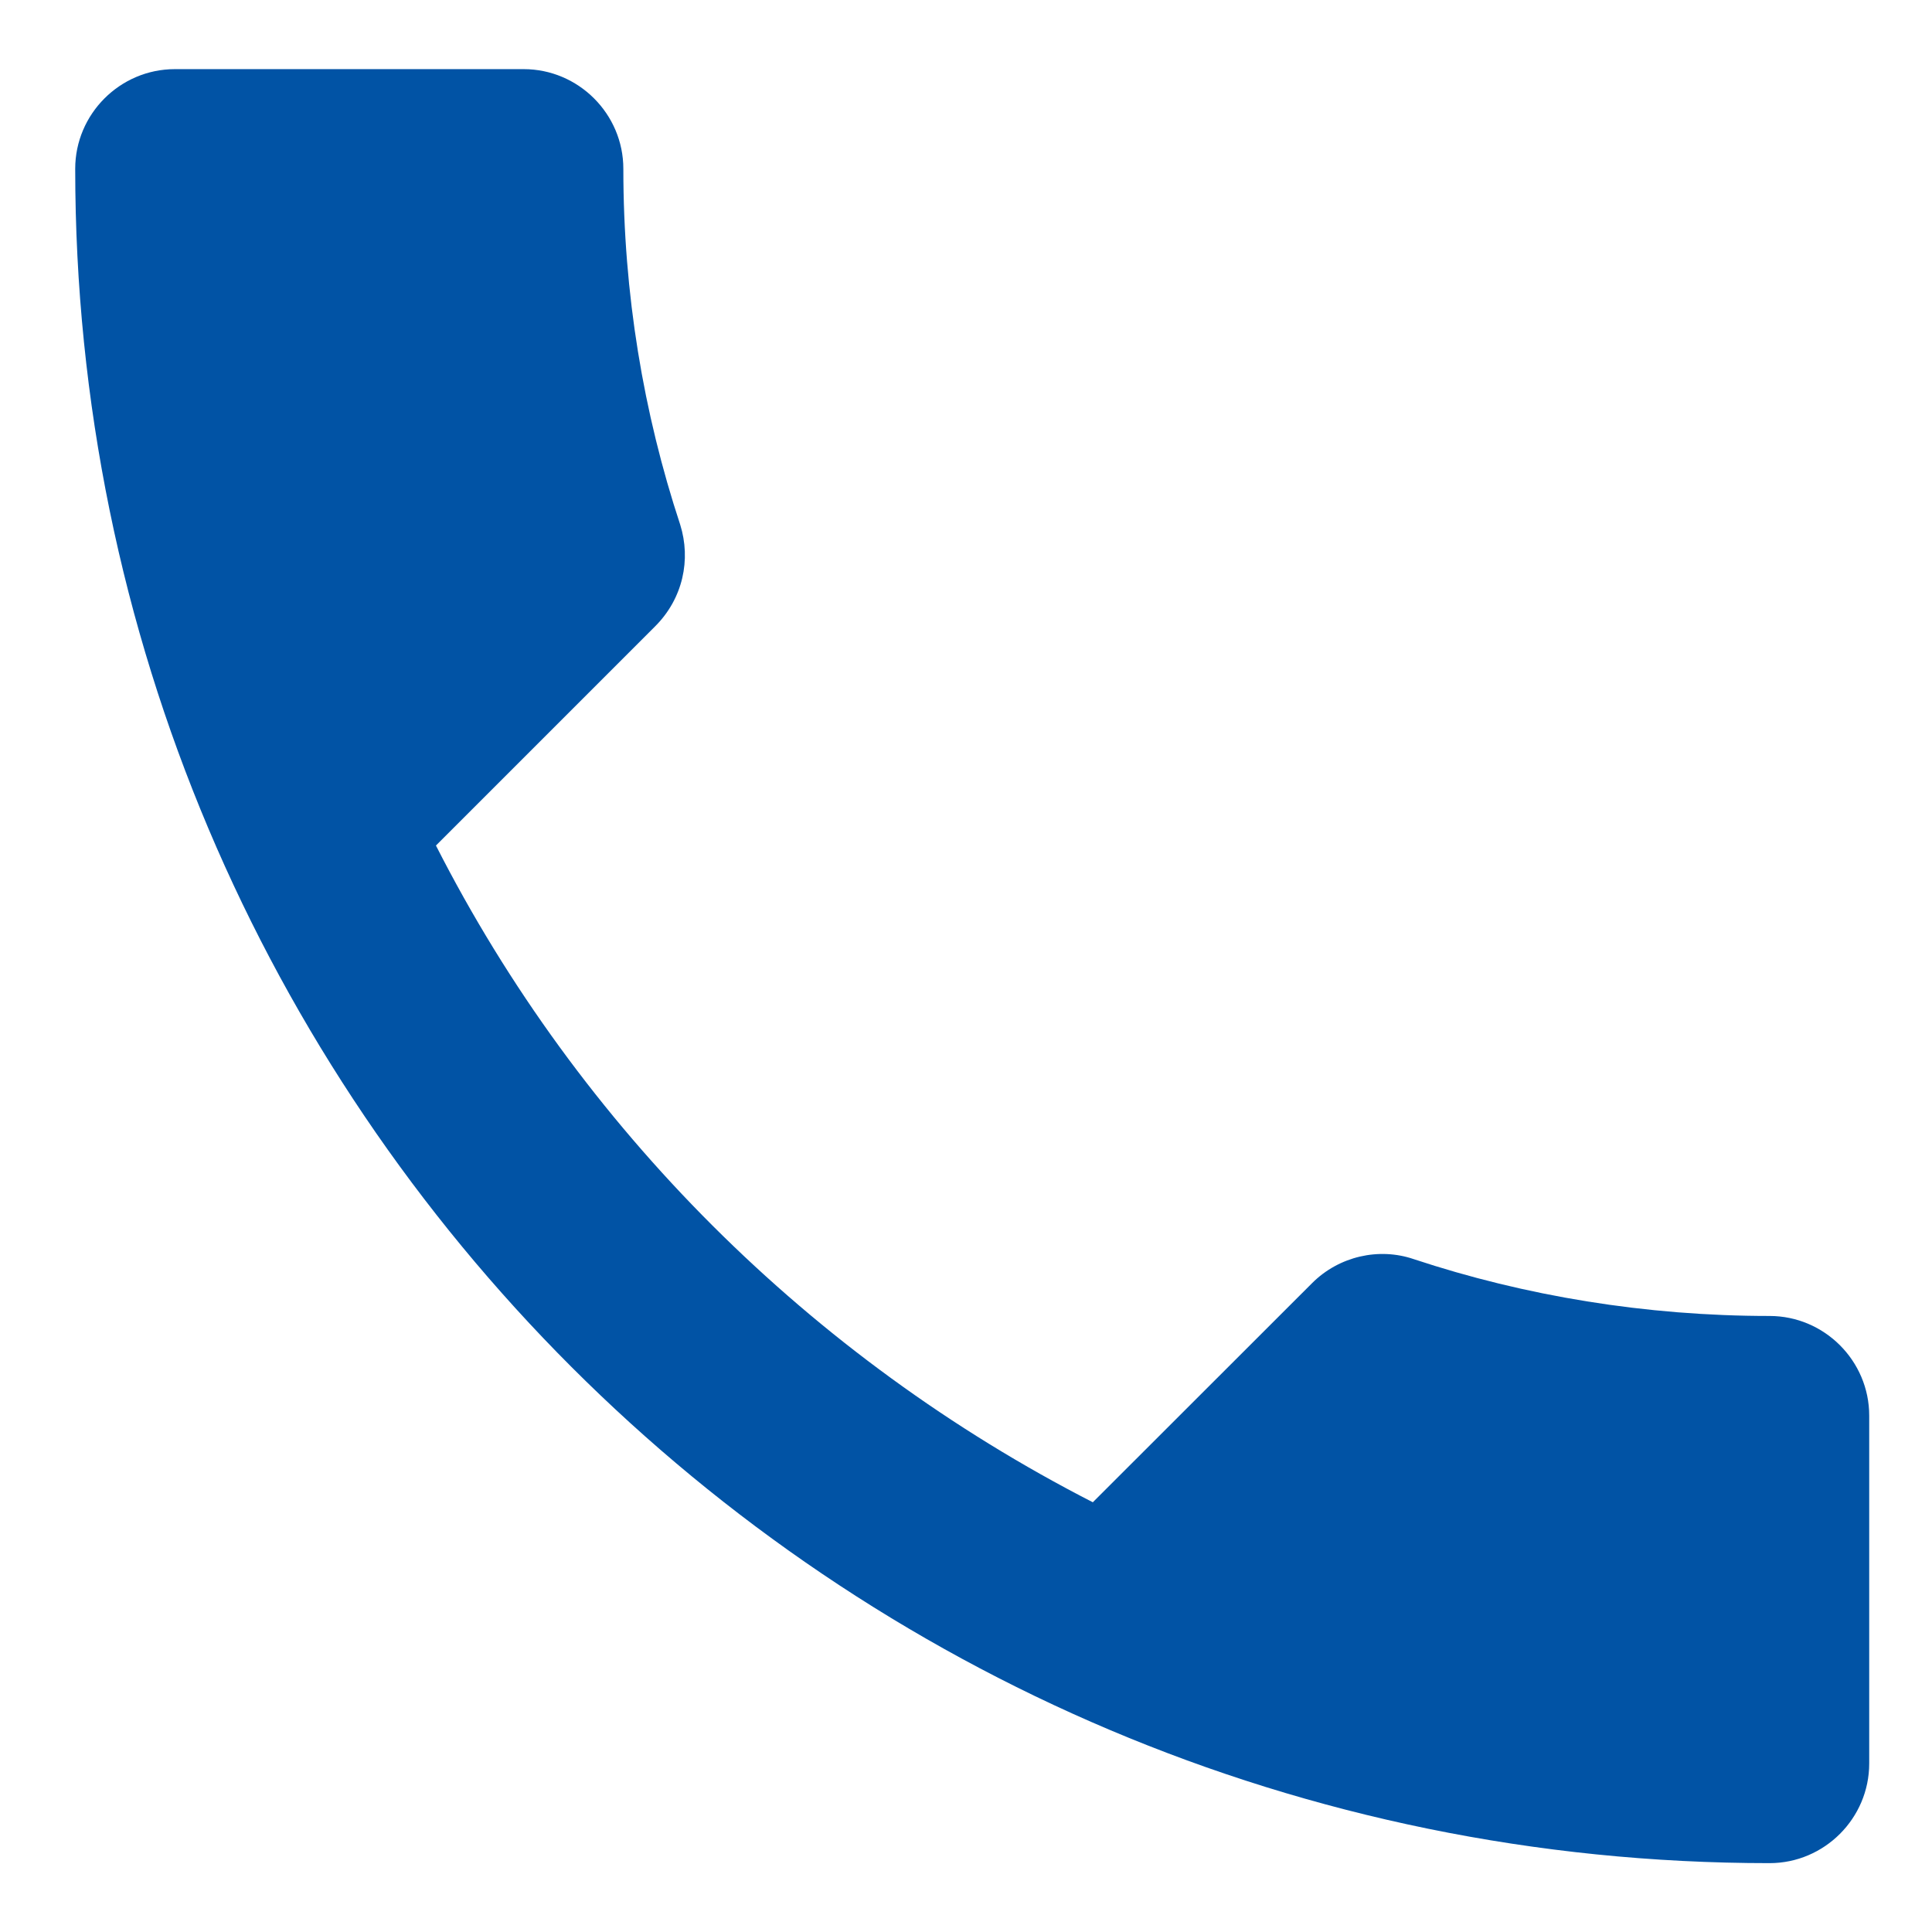 <svg xmlns="http://www.w3.org/2000/svg" width="14" height="14" viewBox="0 0 14 14" fill="none"><path d="M3.159 6.127C4.199 8.171 5.875 9.839 7.919 10.886L9.508 9.298C9.703 9.103 9.992 9.038 10.244 9.124C11.053 9.392 11.927 9.536 12.823 9.536C13.22 9.536 13.545 9.861 13.545 10.258V12.779C13.545 13.176 13.22 13.501 12.823 13.501C6.041 13.501 0.545 8.005 0.545 1.223C0.545 0.826 0.87 0.501 1.267 0.501H3.795C4.192 0.501 4.517 0.826 4.517 1.223C4.517 2.126 4.662 2.993 4.929 3.802C5.008 4.054 4.95 4.336 4.748 4.538L3.159 6.127Z" fill="#0153A5"></path></svg>